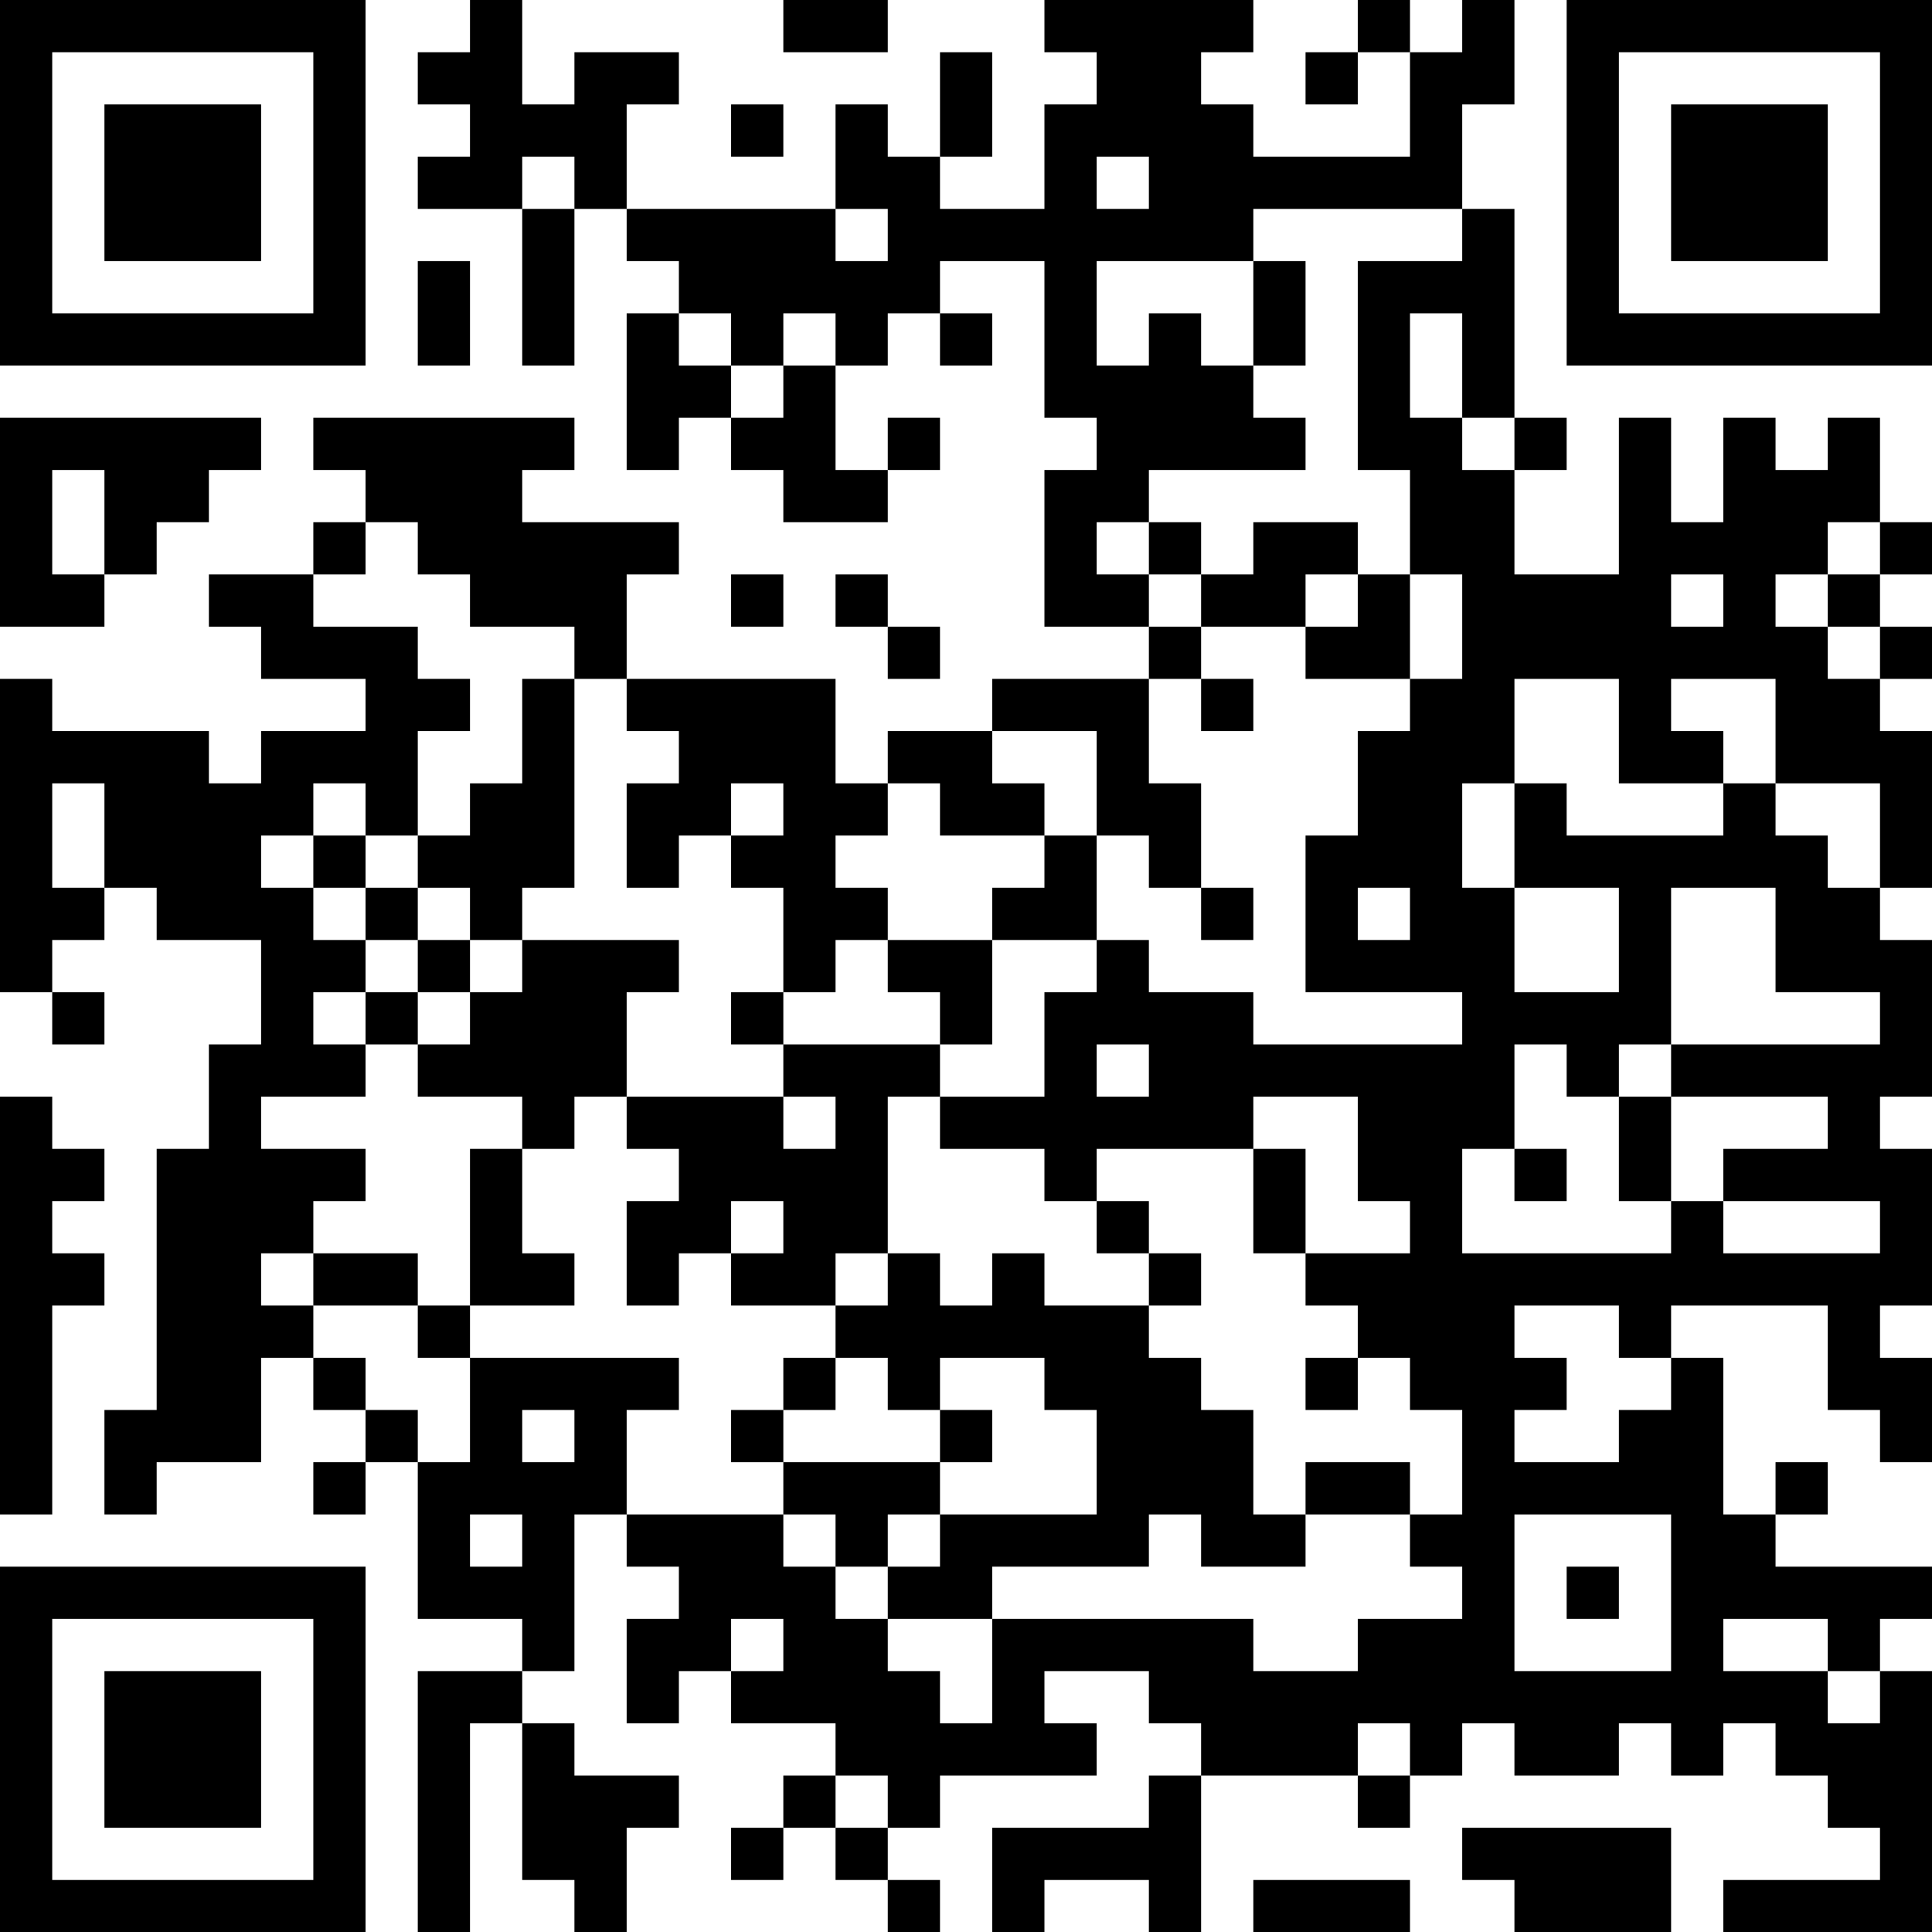 <?xml version="1.0" encoding="UTF-8"?>
<svg xmlns="http://www.w3.org/2000/svg" version="1.1" width="100" height="100" viewBox="0 0 100 100"><rect x="0" y="0" width="100" height="100" fill="#ffffff"/><g transform="scale(2.703)"><g transform="translate(0,0)"><path fill-rule="evenodd" d="M9 0L9 1L8 1L8 2L9 2L9 3L8 3L8 4L10 4L10 7L11 7L11 4L12 4L12 5L13 5L13 6L12 6L12 9L13 9L13 8L14 8L14 9L15 9L15 10L17 10L17 9L18 9L18 8L17 8L17 9L16 9L16 7L17 7L17 6L18 6L18 7L19 7L19 6L18 6L18 5L20 5L20 8L21 8L21 9L20 9L20 12L22 12L22 13L19 13L19 14L17 14L17 15L16 15L16 13L12 13L12 11L13 11L13 10L10 10L10 9L11 9L11 8L6 8L6 9L7 9L7 10L6 10L6 11L4 11L4 12L5 12L5 13L7 13L7 14L5 14L5 15L4 15L4 14L1 14L1 13L0 13L0 19L1 19L1 20L2 20L2 19L1 19L1 18L2 18L2 17L3 17L3 18L5 18L5 20L4 20L4 22L3 22L3 27L2 27L2 29L3 29L3 28L5 28L5 26L6 26L6 27L7 27L7 28L6 28L6 29L7 29L7 28L8 28L8 31L10 31L10 32L8 32L8 37L9 37L9 33L10 33L10 36L11 36L11 37L12 37L12 35L13 35L13 34L11 34L11 33L10 33L10 32L11 32L11 29L12 29L12 30L13 30L13 31L12 31L12 33L13 33L13 32L14 32L14 33L16 33L16 34L15 34L15 35L14 35L14 36L15 36L15 35L16 35L16 36L17 36L17 37L18 37L18 36L17 36L17 35L18 35L18 34L21 34L21 33L20 33L20 32L22 32L22 33L23 33L23 34L22 34L22 35L19 35L19 37L20 37L20 36L22 36L22 37L23 37L23 34L26 34L26 35L27 35L27 34L28 34L28 33L29 33L29 34L31 34L31 33L32 33L32 34L33 34L33 33L34 33L34 34L35 34L35 35L36 35L36 36L33 36L33 37L37 37L37 32L36 32L36 31L37 31L37 30L34 30L34 29L35 29L35 28L34 28L34 29L33 29L33 26L32 26L32 25L35 25L35 27L36 27L36 28L37 28L37 26L36 26L36 25L37 25L37 22L36 22L36 21L37 21L37 18L36 18L36 17L37 17L37 14L36 14L36 13L37 13L37 12L36 12L36 11L37 11L37 10L36 10L36 8L35 8L35 9L34 9L34 8L33 8L33 10L32 10L32 8L31 8L31 11L29 11L29 9L30 9L30 8L29 8L29 4L28 4L28 2L29 2L29 0L28 0L28 1L27 1L27 0L26 0L26 1L25 1L25 2L26 2L26 1L27 1L27 3L24 3L24 2L23 2L23 1L24 1L24 0L20 0L20 1L21 1L21 2L20 2L20 4L18 4L18 3L19 3L19 1L18 1L18 3L17 3L17 2L16 2L16 4L12 4L12 2L13 2L13 1L11 1L11 2L10 2L10 0ZM15 0L15 1L17 1L17 0ZM14 2L14 3L15 3L15 2ZM10 3L10 4L11 4L11 3ZM21 3L21 4L22 4L22 3ZM16 4L16 5L17 5L17 4ZM24 4L24 5L21 5L21 7L22 7L22 6L23 6L23 7L24 7L24 8L25 8L25 9L22 9L22 10L21 10L21 11L22 11L22 12L23 12L23 13L22 13L22 15L23 15L23 17L22 17L22 16L21 16L21 14L19 14L19 15L20 15L20 16L18 16L18 15L17 15L17 16L16 16L16 17L17 17L17 18L16 18L16 19L15 19L15 17L14 17L14 16L15 16L15 15L14 15L14 16L13 16L13 17L12 17L12 15L13 15L13 14L12 14L12 13L11 13L11 12L9 12L9 11L8 11L8 10L7 10L7 11L6 11L6 12L8 12L8 13L9 13L9 14L8 14L8 16L7 16L7 15L6 15L6 16L5 16L5 17L6 17L6 18L7 18L7 19L6 19L6 20L7 20L7 21L5 21L5 22L7 22L7 23L6 23L6 24L5 24L5 25L6 25L6 26L7 26L7 27L8 27L8 28L9 28L9 26L13 26L13 27L12 27L12 29L15 29L15 30L16 30L16 31L17 31L17 32L18 32L18 33L19 33L19 31L24 31L24 32L26 32L26 31L28 31L28 30L27 30L27 29L28 29L28 27L27 27L27 26L26 26L26 25L25 25L25 24L27 24L27 23L26 23L26 21L24 21L24 22L21 22L21 23L20 23L20 22L18 22L18 21L20 21L20 19L21 19L21 18L22 18L22 19L24 19L24 20L28 20L28 19L25 19L25 16L26 16L26 14L27 14L27 13L28 13L28 11L27 11L27 9L26 9L26 5L28 5L28 4ZM8 5L8 7L9 7L9 5ZM24 5L24 7L25 7L25 5ZM13 6L13 7L14 7L14 8L15 8L15 7L16 7L16 6L15 6L15 7L14 7L14 6ZM27 6L27 8L28 8L28 9L29 9L29 8L28 8L28 6ZM0 8L0 12L2 12L2 11L3 11L3 10L4 10L4 9L5 9L5 8ZM1 9L1 11L2 11L2 9ZM22 10L22 11L23 11L23 12L25 12L25 13L27 13L27 11L26 11L26 10L24 10L24 11L23 11L23 10ZM35 10L35 11L34 11L34 12L35 12L35 13L36 13L36 12L35 12L35 11L36 11L36 10ZM14 11L14 12L15 12L15 11ZM16 11L16 12L17 12L17 13L18 13L18 12L17 12L17 11ZM25 11L25 12L26 12L26 11ZM32 11L32 12L33 12L33 11ZM10 13L10 15L9 15L9 16L8 16L8 17L7 17L7 16L6 16L6 17L7 17L7 18L8 18L8 19L7 19L7 20L8 20L8 21L10 21L10 22L9 22L9 25L8 25L8 24L6 24L6 25L8 25L8 26L9 26L9 25L11 25L11 24L10 24L10 22L11 22L11 21L12 21L12 22L13 22L13 23L12 23L12 25L13 25L13 24L14 24L14 25L16 25L16 26L15 26L15 27L14 27L14 28L15 28L15 29L16 29L16 30L17 30L17 31L19 31L19 30L22 30L22 29L23 29L23 30L25 30L25 29L27 29L27 28L25 28L25 29L24 29L24 27L23 27L23 26L22 26L22 25L23 25L23 24L22 24L22 23L21 23L21 24L22 24L22 25L20 25L20 24L19 24L19 25L18 25L18 24L17 24L17 21L18 21L18 20L19 20L19 18L21 18L21 16L20 16L20 17L19 17L19 18L17 18L17 19L18 19L18 20L15 20L15 19L14 19L14 20L15 20L15 21L12 21L12 19L13 19L13 18L10 18L10 17L11 17L11 13ZM23 13L23 14L24 14L24 13ZM29 13L29 15L28 15L28 17L29 17L29 19L31 19L31 17L29 17L29 15L30 15L30 16L33 16L33 15L34 15L34 16L35 16L35 17L36 17L36 15L34 15L34 13L32 13L32 14L33 14L33 15L31 15L31 13ZM1 15L1 17L2 17L2 15ZM8 17L8 18L9 18L9 19L8 19L8 20L9 20L9 19L10 19L10 18L9 18L9 17ZM23 17L23 18L24 18L24 17ZM26 17L26 18L27 18L27 17ZM32 17L32 20L31 20L31 21L30 21L30 20L29 20L29 22L28 22L28 24L32 24L32 23L33 23L33 24L36 24L36 23L33 23L33 22L35 22L35 21L32 21L32 20L36 20L36 19L34 19L34 17ZM21 20L21 21L22 21L22 20ZM0 21L0 29L1 29L1 25L2 25L2 24L1 24L1 23L2 23L2 22L1 22L1 21ZM15 21L15 22L16 22L16 21ZM31 21L31 23L32 23L32 21ZM24 22L24 24L25 24L25 22ZM29 22L29 23L30 23L30 22ZM14 23L14 24L15 24L15 23ZM16 24L16 25L17 25L17 24ZM29 25L29 26L30 26L30 27L29 27L29 28L31 28L31 27L32 27L32 26L31 26L31 25ZM16 26L16 27L15 27L15 28L18 28L18 29L17 29L17 30L18 30L18 29L21 29L21 27L20 27L20 26L18 26L18 27L17 27L17 26ZM25 26L25 27L26 27L26 26ZM10 27L10 28L11 28L11 27ZM18 27L18 28L19 28L19 27ZM9 29L9 30L10 30L10 29ZM29 29L29 32L32 32L32 29ZM30 30L30 31L31 31L31 30ZM14 31L14 32L15 32L15 31ZM33 31L33 32L35 32L35 33L36 33L36 32L35 32L35 31ZM26 33L26 34L27 34L27 33ZM16 34L16 35L17 35L17 34ZM28 35L28 36L29 36L29 37L32 37L32 35ZM24 36L24 37L27 37L27 36ZM0 0L0 7L7 7L7 0ZM1 1L1 6L6 6L6 1ZM2 2L2 5L5 5L5 2ZM30 0L30 7L37 7L37 0ZM31 1L31 6L36 6L36 1ZM32 2L32 5L35 5L35 2ZM0 30L0 37L7 37L7 30ZM1 31L1 36L6 36L6 31ZM2 32L2 35L5 35L5 32Z" fill="#000000"/></g></g></svg>
